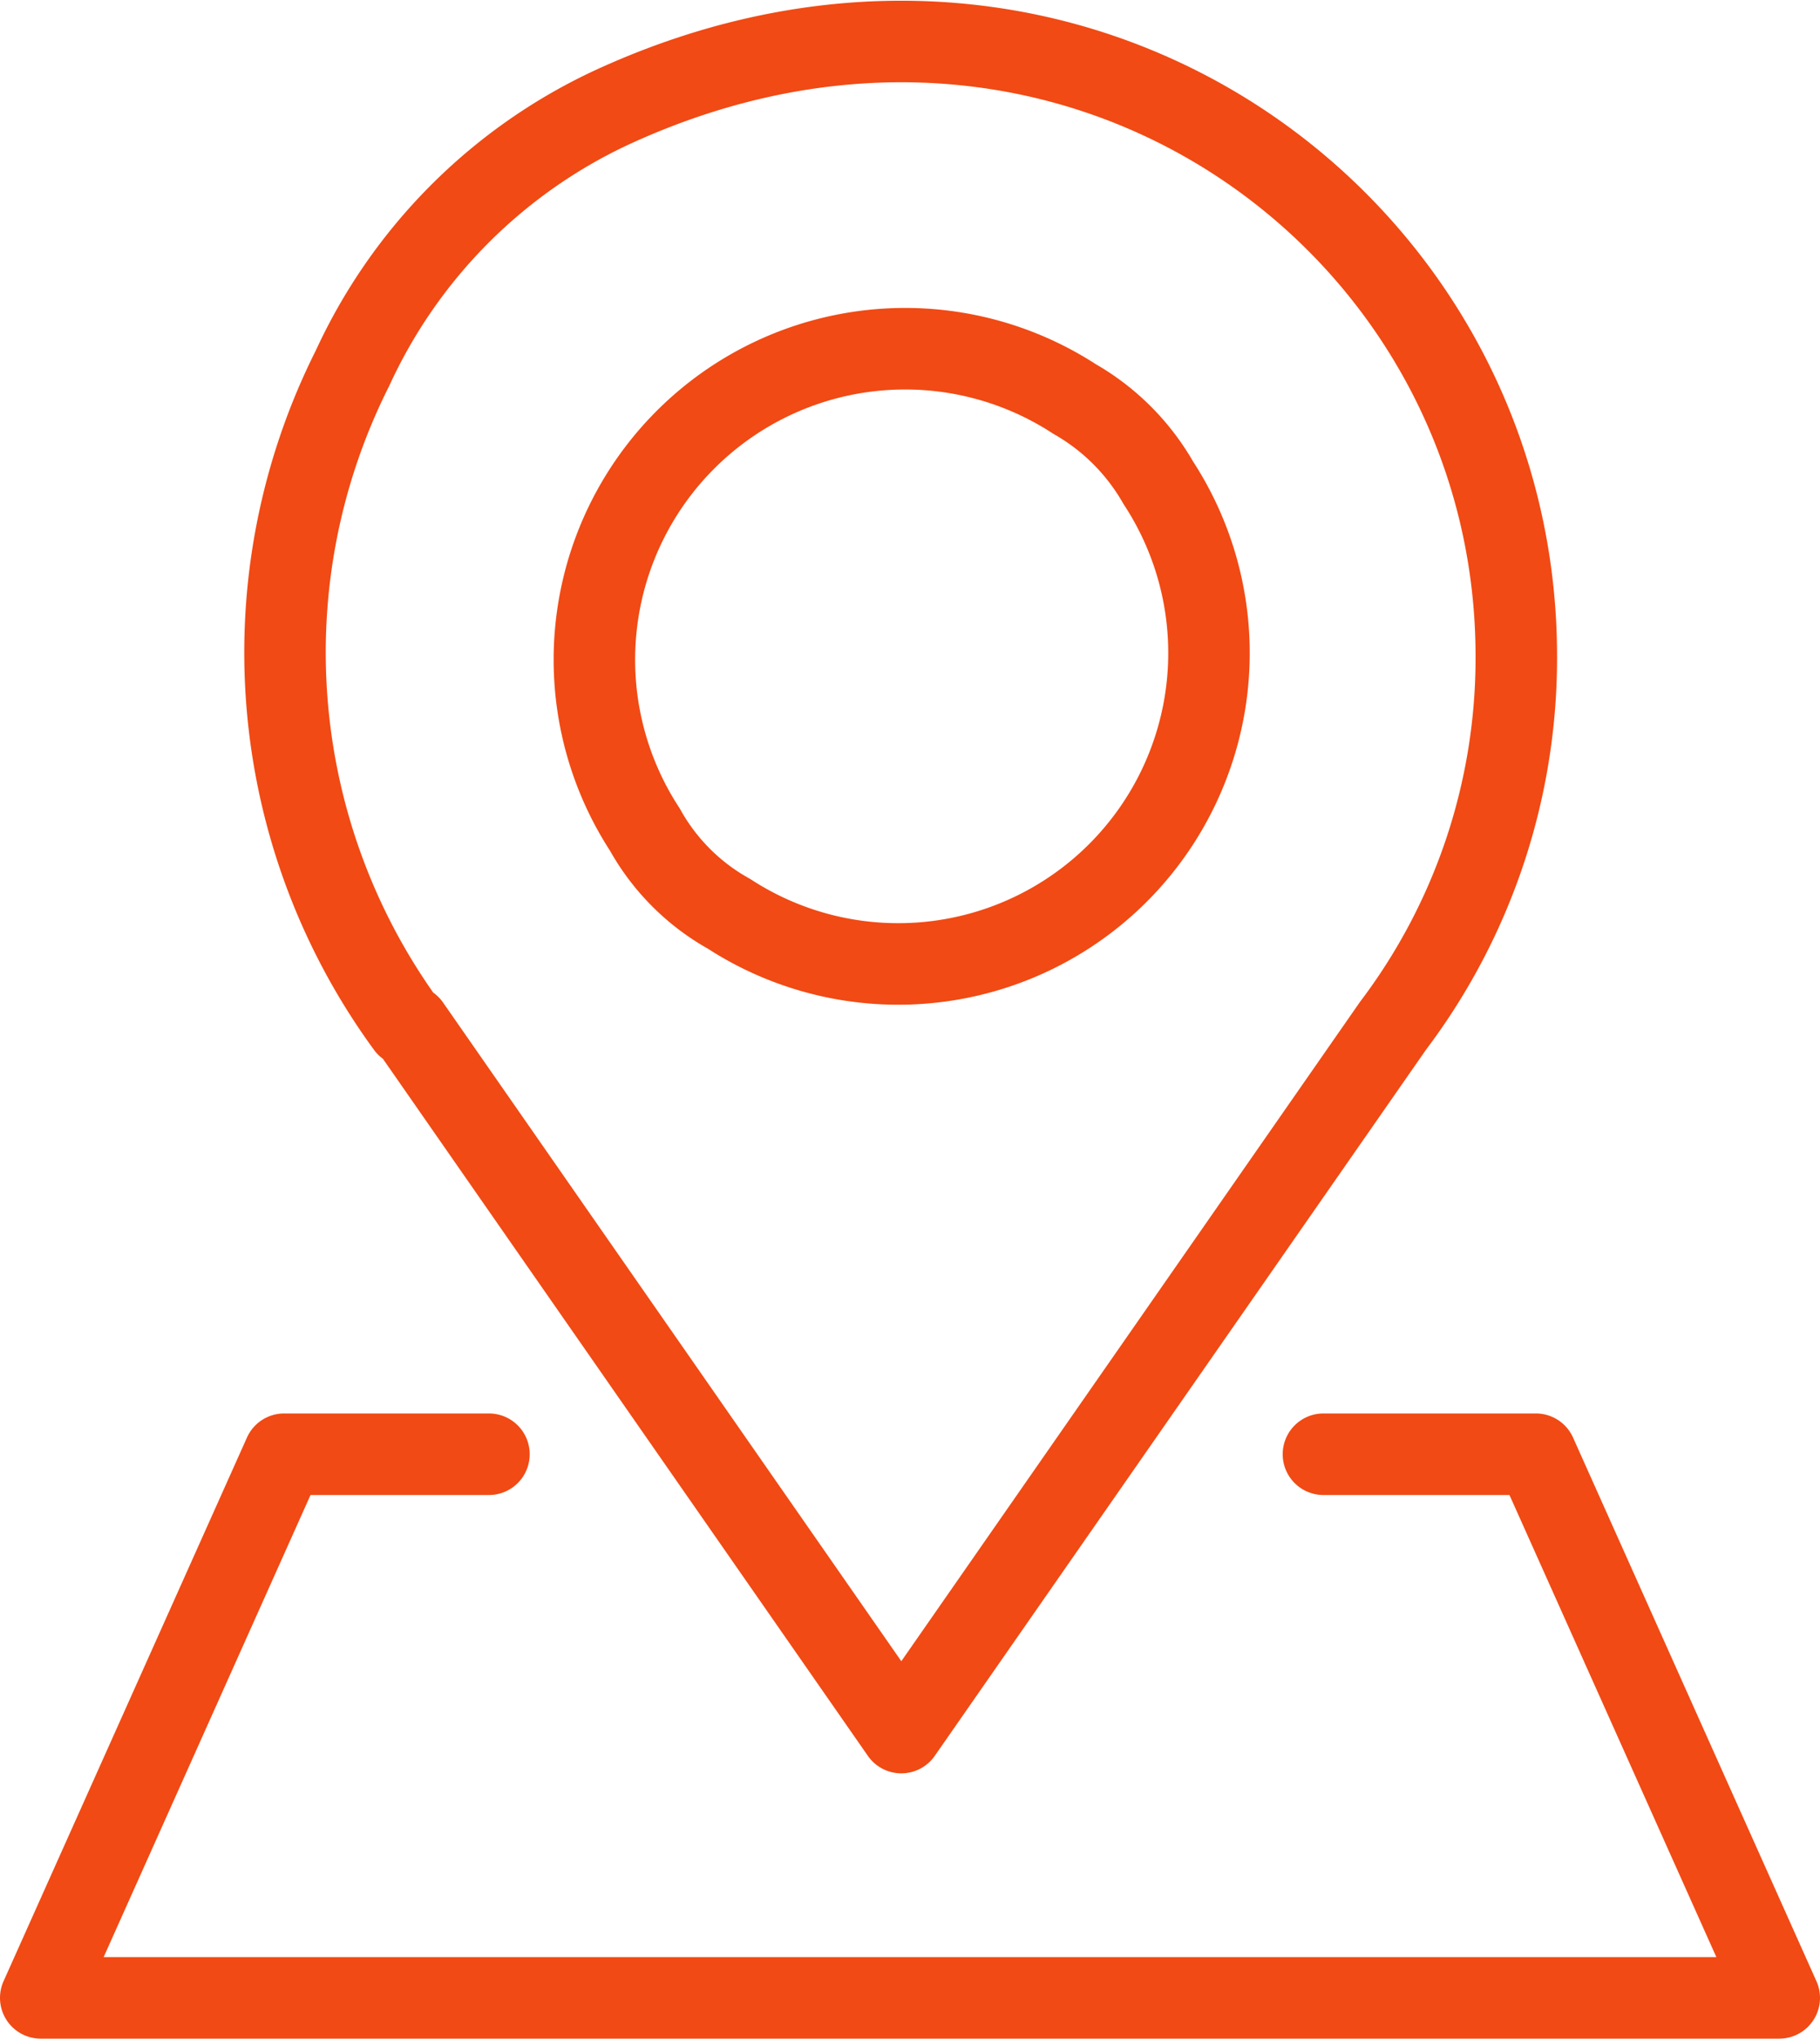 <svg xmlns="http://www.w3.org/2000/svg" viewBox="0 0 33.5 37.5"><defs><style>.cls-1{fill:none;stroke:#f14a14;stroke-linecap:round;stroke-linejoin:round;stroke-width:1.5px;}</style></defs><g id="Layer_2" data-name="Layer 2"><g id="icon"><path class="cls-1" d="M7.54,18.87h0l9.05,13,9.05-13h0a11.21,11.21,0,0,0,2.27-6.8c0-8-8.26-14-16.7-10.07A9.81,9.81,0,0,0,6.49,6.77a11.63,11.63,0,0,0,1,12.1ZM19.78,7.34a4.14,4.14,0,0,1,1.54,1.54,5.72,5.72,0,0,1-7.9,7.93,4,4,0,0,1-1.55-1.55A5.72,5.72,0,0,1,19.78,7.34ZM9,26.75H5.23l-4.48,10h32l-4.48-10H24.36"></path></g></g></svg>